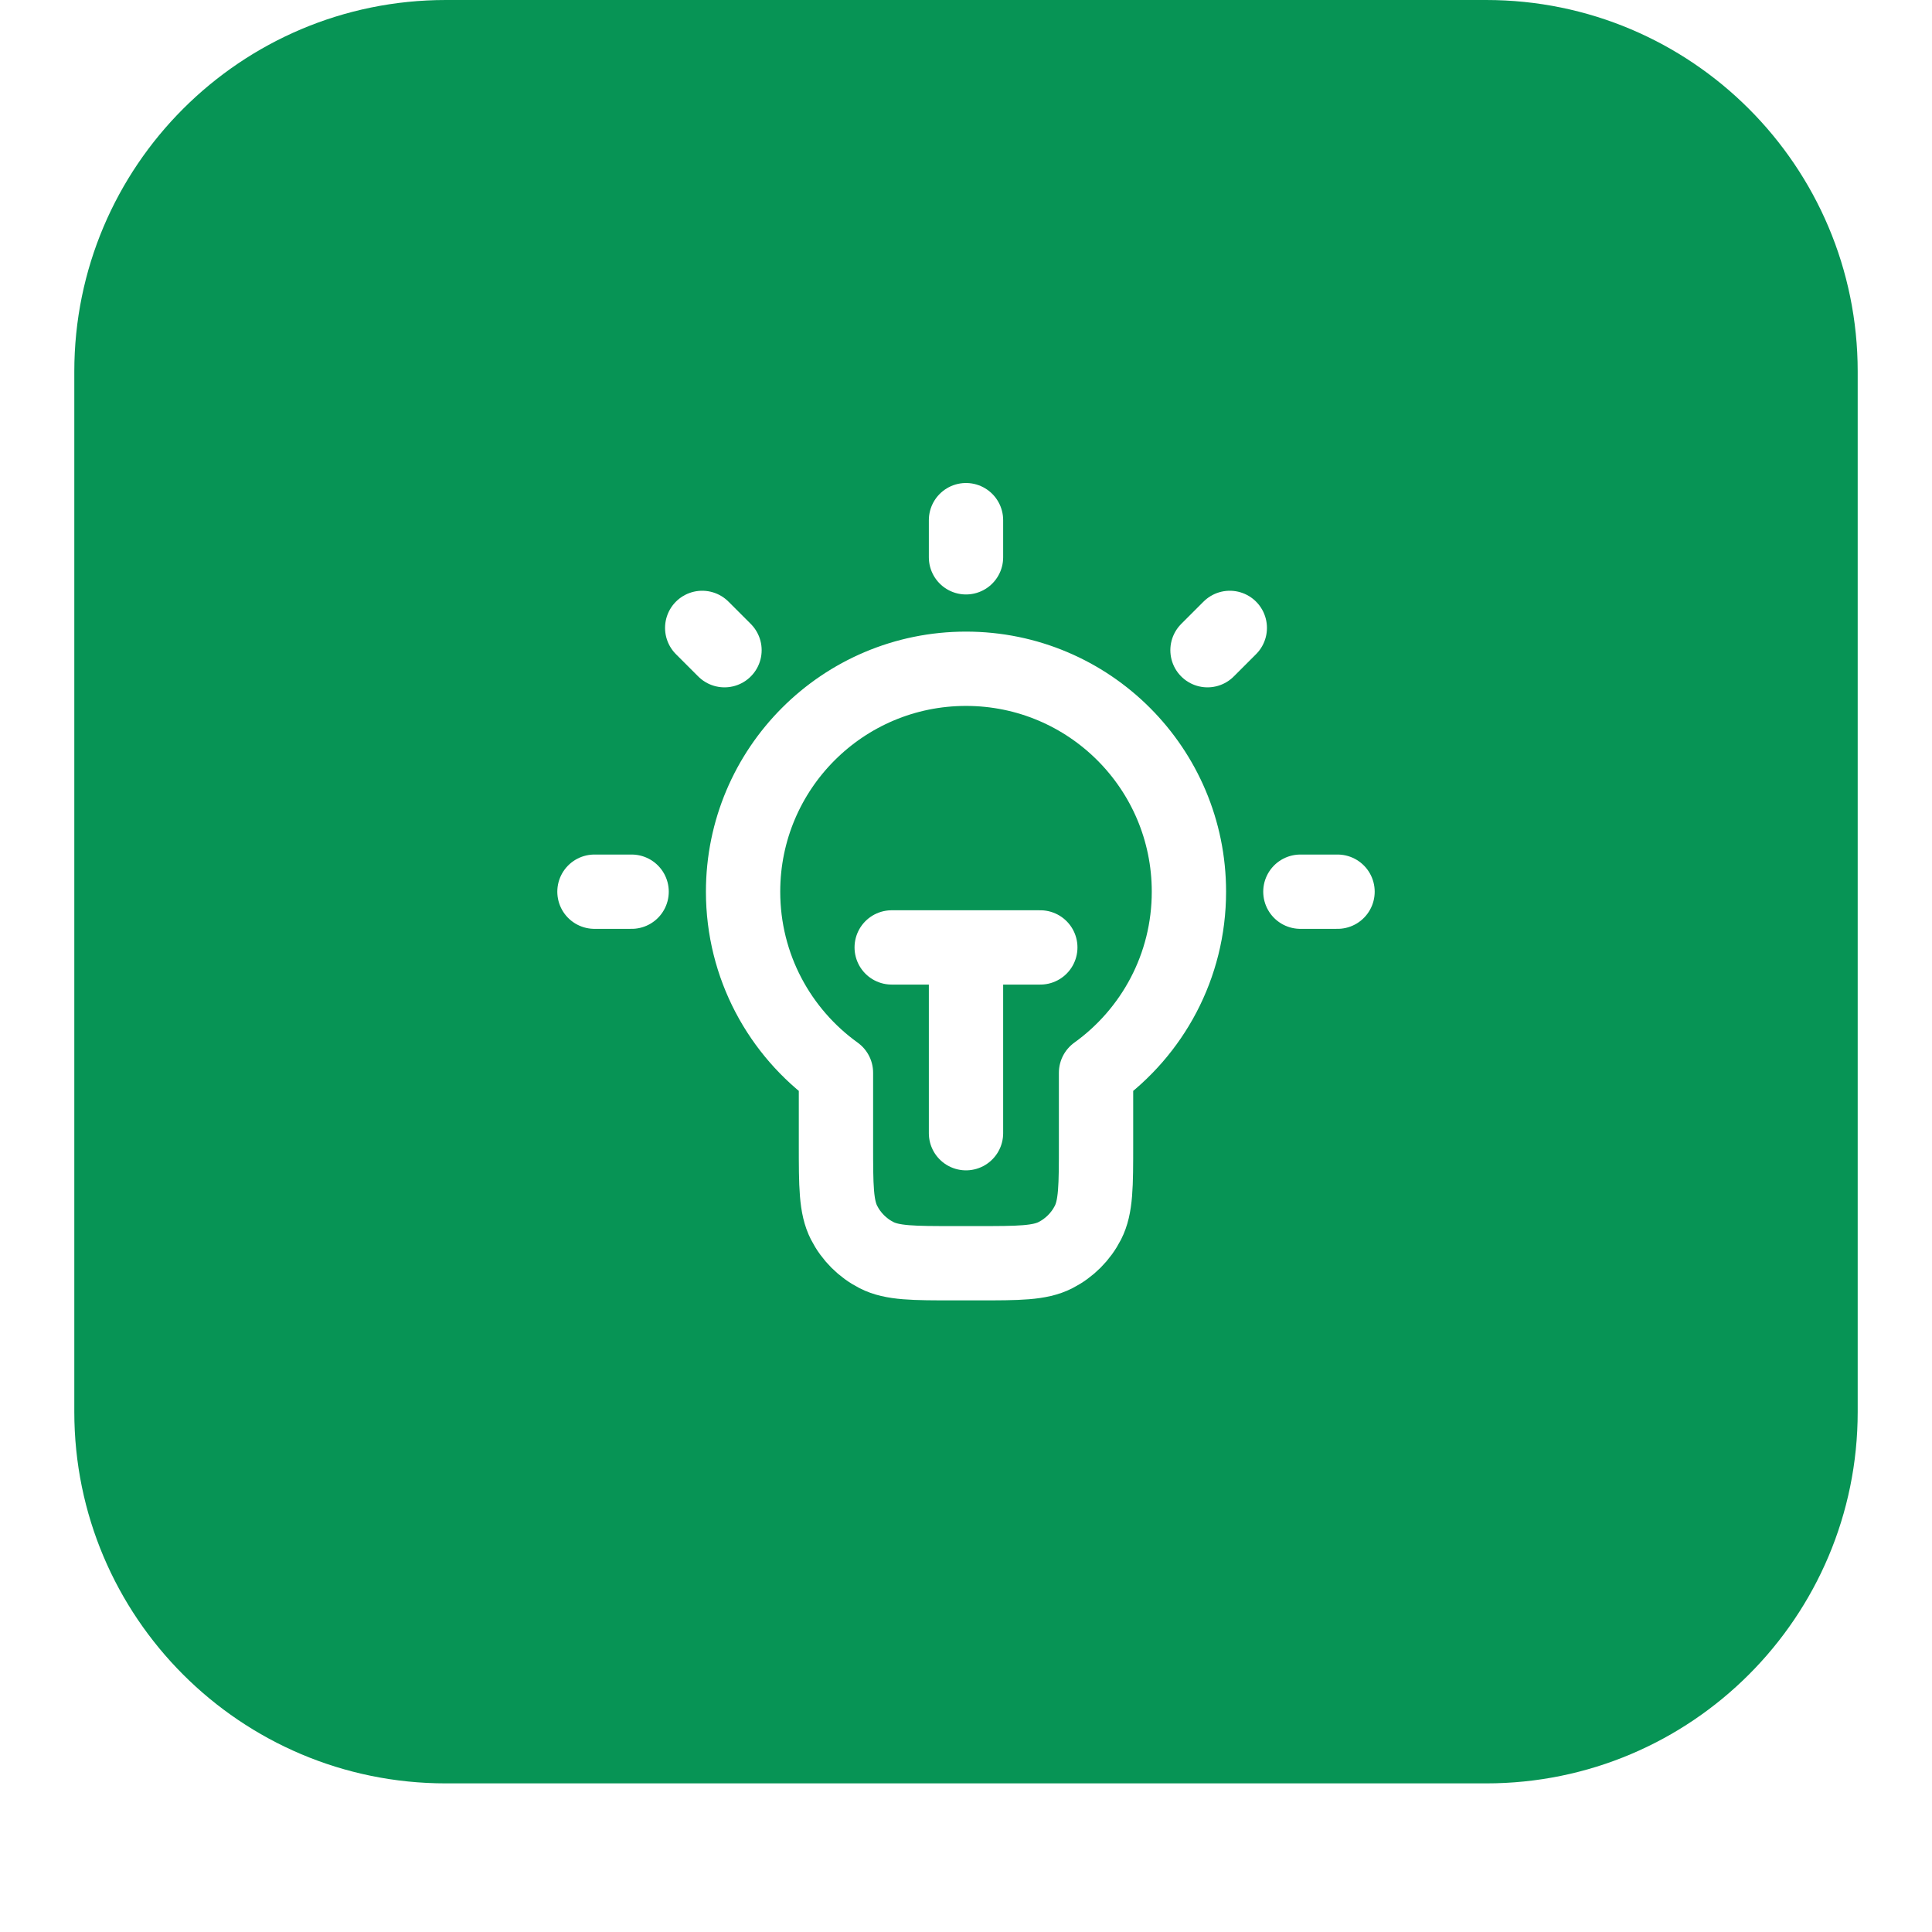 <svg width="52" height="52" viewBox="0 0 52 52" fill="none" xmlns="http://www.w3.org/2000/svg">
<g filter="url(#filter0_dii_6159_47295)">
<path d="M2 11C2 5.477 6.477 1 12 1H40C45.523 1 50 5.477 50 11V39C50 44.523 45.523 49 40 49H12C6.477 49 2 44.523 2 39V11Z" fill="#079455"/>
<path d="M26 15V16M17 25H16M19.5 18.5L18.9 17.9M32.5 18.5L33.1 17.9M36 25H35M24 26.5H28M26 26.5V31.5M29.5 29.874C31.014 28.785 32 27.008 32 25C32 21.686 29.314 19 26 19C22.686 19 20 21.686 20 25C20 27.008 20.986 28.785 22.5 29.874V31.8C22.5 32.92 22.5 33.48 22.718 33.908C22.91 34.284 23.216 34.59 23.592 34.782C24.02 35 24.58 35 25.7 35H26.3C27.42 35 27.98 35 28.408 34.782C28.784 34.59 29.09 34.284 29.282 33.908C29.5 33.48 29.5 32.92 29.5 31.8V29.874Z" stroke="white" stroke-width="2" stroke-linecap="round" stroke-linejoin="round"/>
</g>
<defs>
<filter id="filter0_dii_6159_47295" x="0" y="0" width="52" height="52" filterUnits="userSpaceOnUse" color-interpolation-filters="sRGB">
<feFlood flood-opacity="0" result="BackgroundImageFix"/>
<feColorMatrix in="SourceAlpha" type="matrix" values="0 0 0 0 0 0 0 0 0 0 0 0 0 0 0 0 0 0 127 0" result="hardAlpha"/>
<feOffset dy="1"/>
<feGaussianBlur stdDeviation="1"/>
<feColorMatrix type="matrix" values="0 0 0 0 0.039 0 0 0 0 0.05 0 0 0 0 0.071 0 0 0 0.05 0"/>
<feBlend mode="normal" in2="BackgroundImageFix" result="effect1_dropShadow_6159_47295"/>
<feBlend mode="normal" in="SourceGraphic" in2="effect1_dropShadow_6159_47295" result="shape"/>
<feColorMatrix in="SourceAlpha" type="matrix" values="0 0 0 0 0 0 0 0 0 0 0 0 0 0 0 0 0 0 127 0" result="hardAlpha"/>
<feOffset dy="-2"/>
<feComposite in2="hardAlpha" operator="arithmetic" k2="-1" k3="1"/>
<feColorMatrix type="matrix" values="0 0 0 0 0.039 0 0 0 0 0.05 0 0 0 0 0.071 0 0 0 0.05 0"/>
<feBlend mode="normal" in2="shape" result="effect2_innerShadow_6159_47295"/>
<feColorMatrix in="SourceAlpha" type="matrix" values="0 0 0 0 0 0 0 0 0 0 0 0 0 0 0 0 0 0 127 0" result="hardAlpha"/>
<feMorphology radius="1" operator="erode" in="SourceAlpha" result="effect3_innerShadow_6159_47295"/>
<feOffset/>
<feComposite in2="hardAlpha" operator="arithmetic" k2="-1" k3="1"/>
<feColorMatrix type="matrix" values="0 0 0 0 0.039 0 0 0 0 0.05 0 0 0 0 0.071 0 0 0 0.18 0"/>
<feBlend mode="normal" in2="effect2_innerShadow_6159_47295" result="effect3_innerShadow_6159_47295"/>
</filter>
</defs>
</svg>
